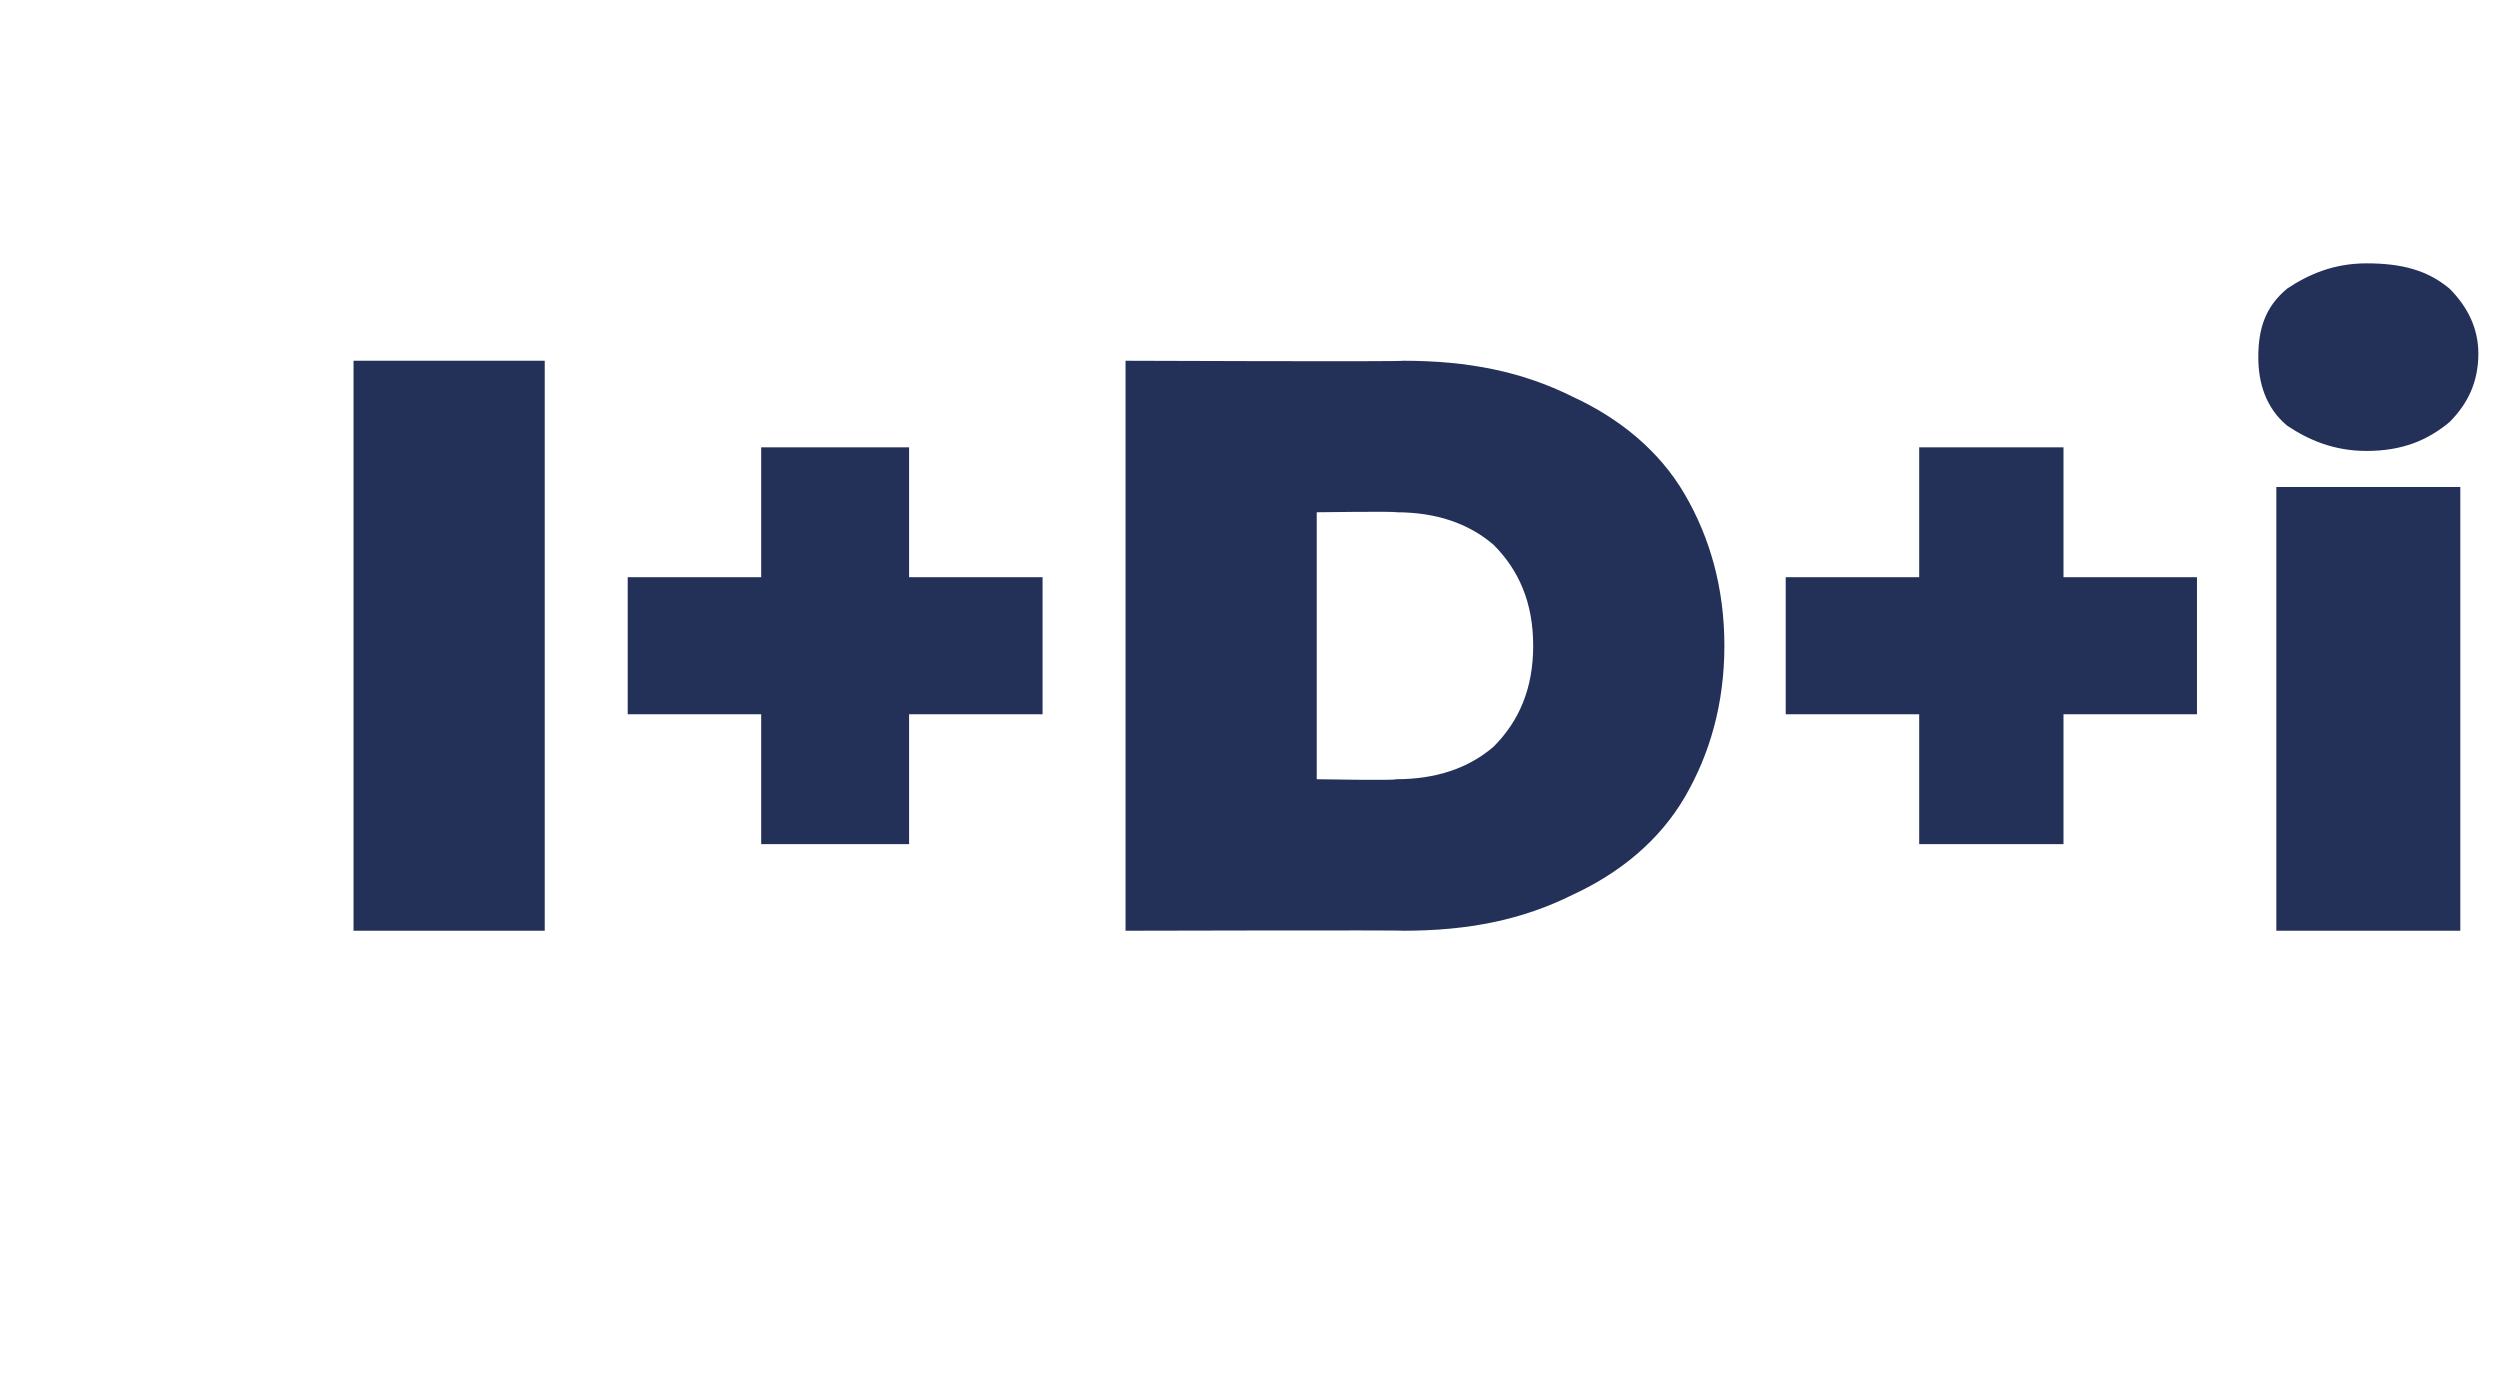 <?xml version="1.0" standalone="no"?><!DOCTYPE svg PUBLIC "-//W3C//DTD SVG 1.1//EN" "http://www.w3.org/Graphics/SVG/1.1/DTD/svg11.dtd"><svg xmlns="http://www.w3.org/2000/svg" version="1.1" width="69.3px" height="38.6px" viewBox="0 -4 69.3 38.6" style="top:-4px">  <desc>I+D+i</desc>  <defs/>  <g id="Polygon91413">    <path d="M 9.8 6 L 15.1 6 L 15.1 21.8 L 9.8 21.8 L 9.8 6 Z M 28.9 15.8 L 25.2 15.8 L 25.2 19.4 L 21.1 19.4 L 21.1 15.8 L 17.4 15.8 L 17.4 12 L 21.1 12 L 21.1 8.4 L 25.2 8.4 L 25.2 12 L 28.9 12 L 28.9 15.8 Z M 31.2 6 C 31.2 6 38.92 6.03 38.9 6 C 40.7 6 42.2 6.3 43.6 7 C 44.9 7.6 46 8.5 46.7 9.7 C 47.4 10.9 47.8 12.3 47.8 13.9 C 47.8 15.5 47.4 16.9 46.7 18.1 C 46 19.3 44.9 20.2 43.6 20.8 C 42.2 21.5 40.7 21.8 38.9 21.8 C 38.92 21.78 31.2 21.8 31.2 21.8 L 31.2 6 Z M 38.7 17.6 C 39.8 17.6 40.7 17.3 41.4 16.7 C 42.1 16 42.5 15.1 42.5 13.9 C 42.5 12.7 42.1 11.8 41.4 11.1 C 40.7 10.5 39.8 10.2 38.7 10.2 C 38.7 10.17 36.5 10.2 36.5 10.2 L 36.5 17.6 C 36.5 17.6 38.7 17.64 38.7 17.6 Z M 60.9 15.8 L 57.2 15.8 L 57.2 19.4 L 53.2 19.4 L 53.2 15.8 L 49.5 15.8 L 49.5 12 L 53.2 12 L 53.2 8.4 L 57.2 8.4 L 57.2 12 L 60.9 12 L 60.9 15.8 Z M 63.1 9.5 L 68.2 9.5 L 68.2 21.8 L 63.1 21.8 L 63.1 9.5 Z M 65.6 8.5 C 64.7 8.5 64 8.2 63.4 7.8 C 62.8 7.3 62.6 6.6 62.6 5.9 C 62.6 5.1 62.8 4.5 63.4 4 C 64 3.6 64.7 3.3 65.6 3.3 C 66.6 3.3 67.3 3.5 67.9 4 C 68.4 4.5 68.7 5.1 68.7 5.8 C 68.7 6.6 68.4 7.2 67.9 7.7 C 67.3 8.2 66.6 8.5 65.6 8.5 C 65.6 8.5 65.6 8.5 65.6 8.5 Z " stroke="none" fill="#233159"/>  </g></svg>